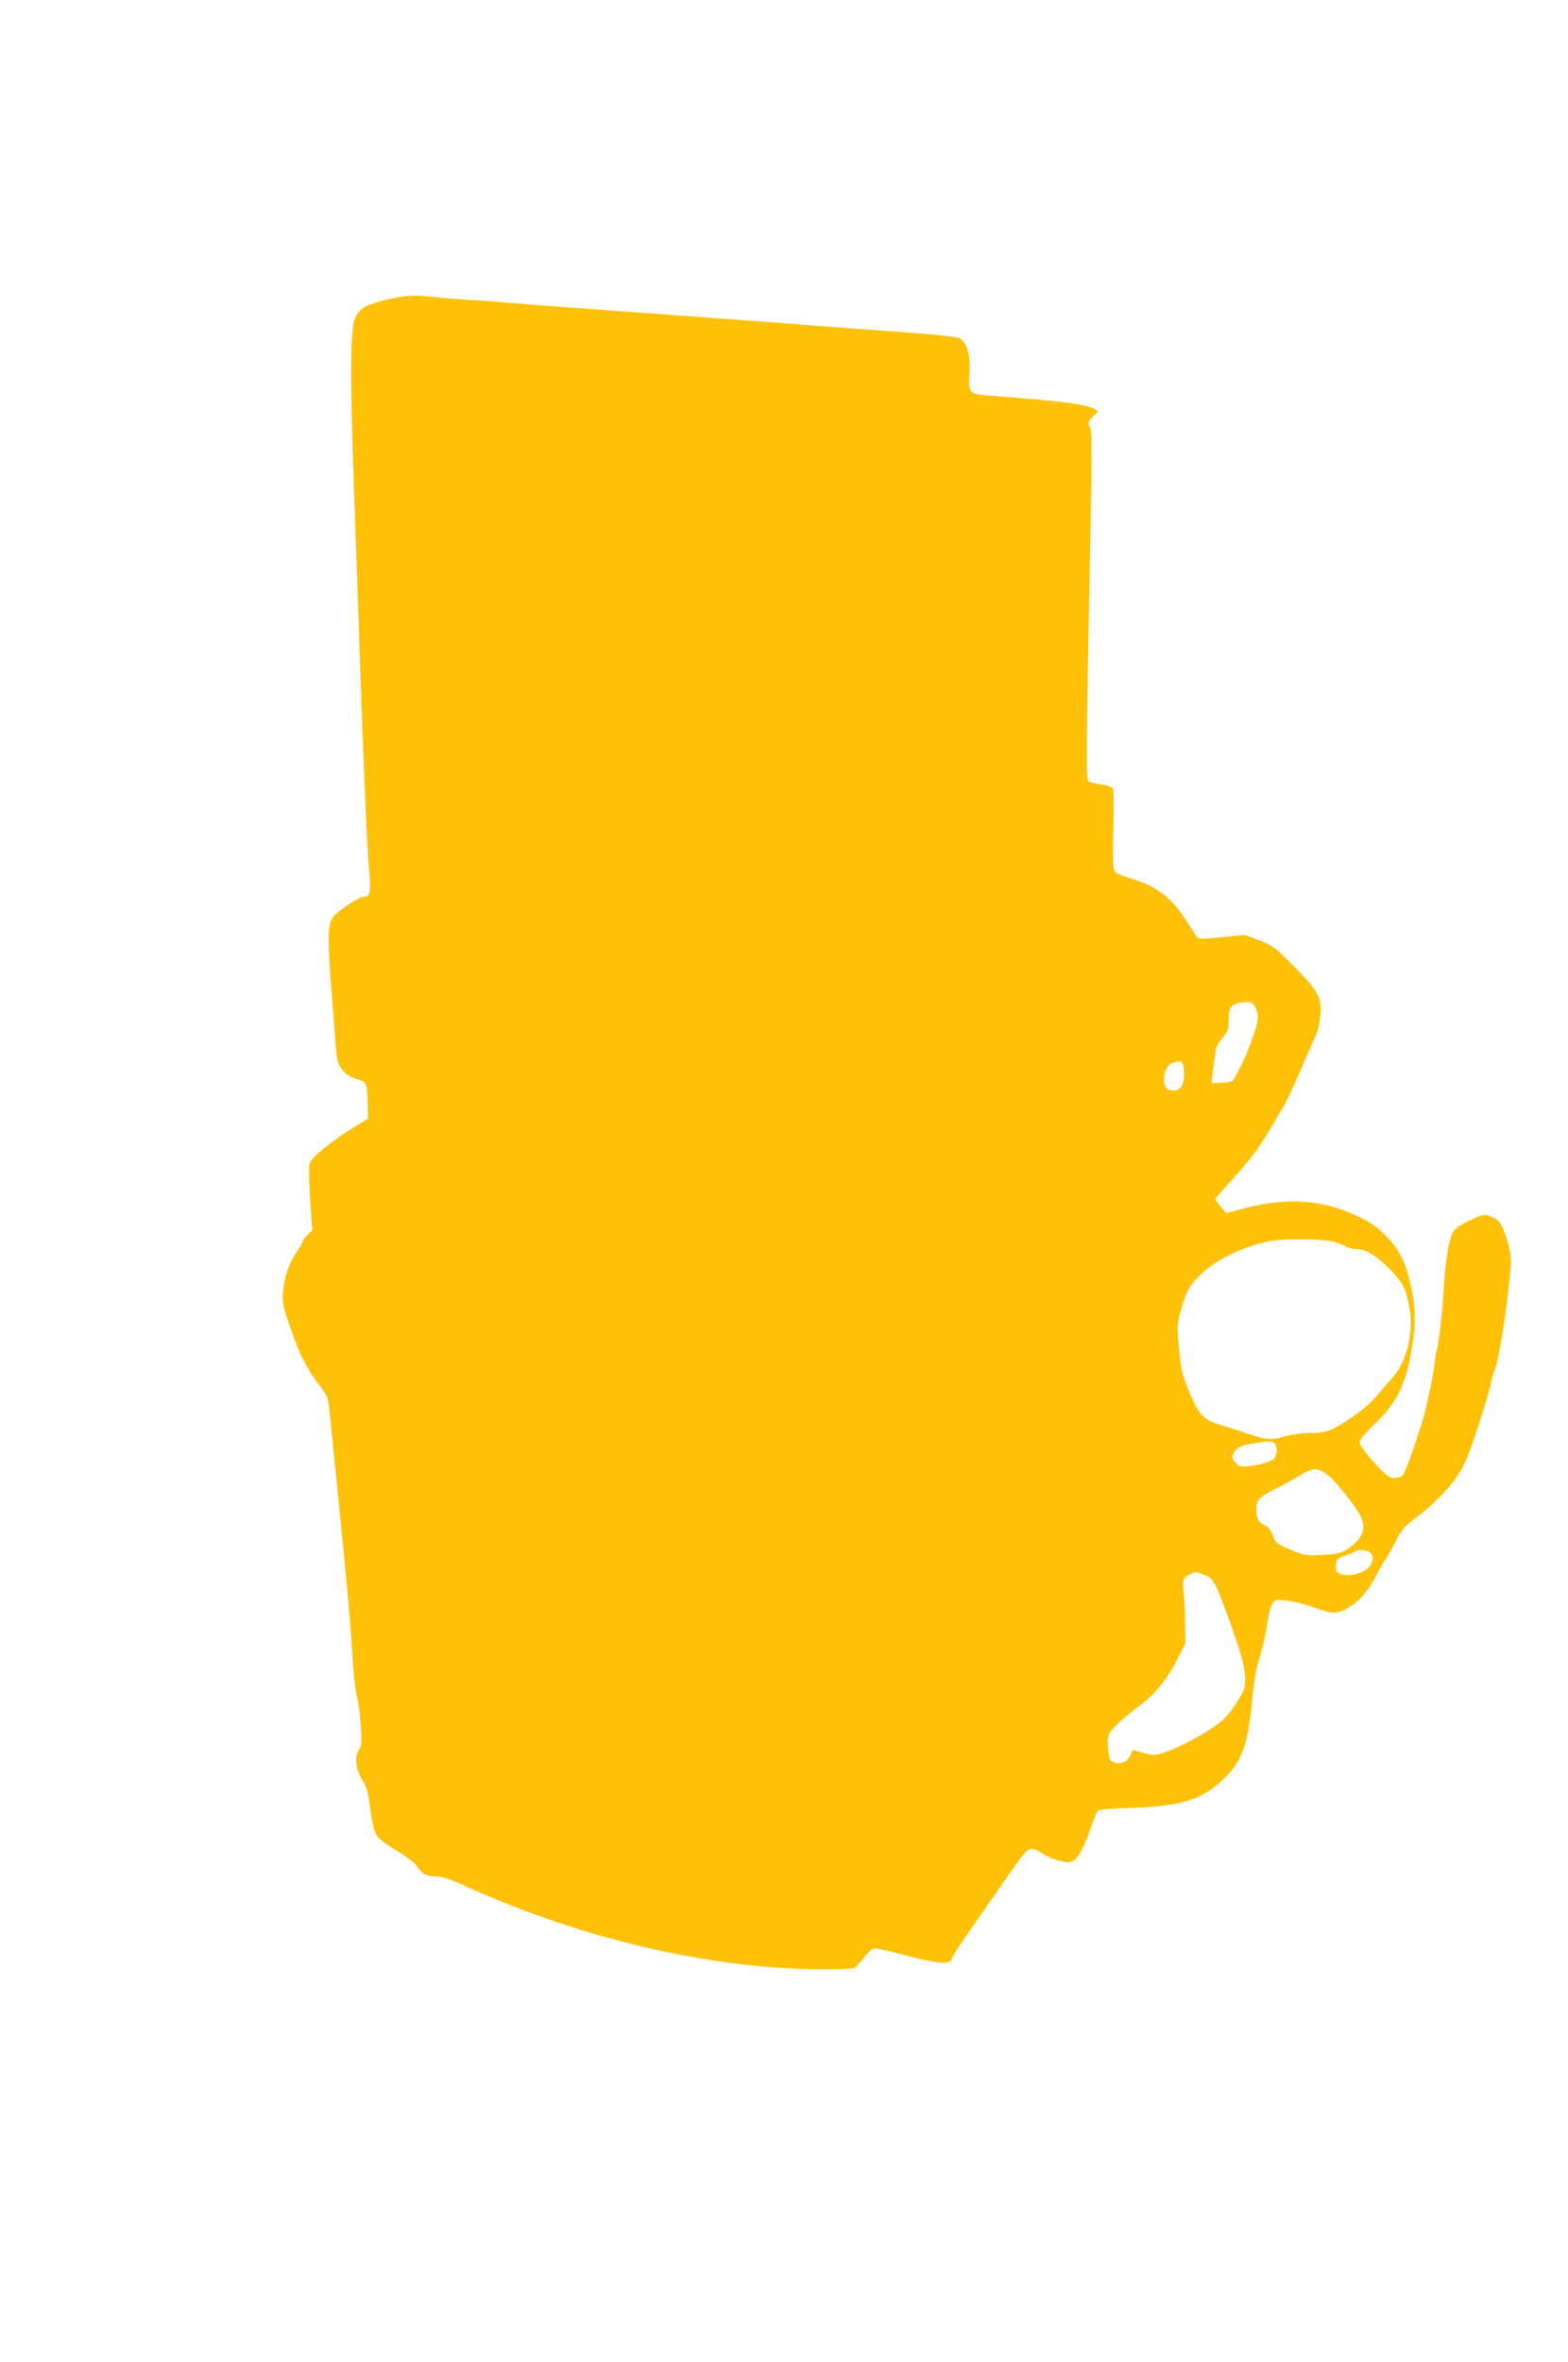 <?xml version="1.0" standalone="no"?>
<!DOCTYPE svg PUBLIC "-//W3C//DTD SVG 20010904//EN"
 "http://www.w3.org/TR/2001/REC-SVG-20010904/DTD/svg10.dtd">
<svg version="1.0" xmlns="http://www.w3.org/2000/svg"
 width="850pt" height="1280pt" viewBox="0 0 850 1280"
 preserveAspectRatio="xMidYMid meet">
<g transform="translate(0,1280) scale(0.1,-0.1)"
fill="#ffc107" stroke="none">
<path d="M2085 11173 c-106 -25 -138 -45 -161 -100 -25 -59 -27 -312 -5 -928
12 -330 26 -735 31 -900 19 -563 40 -1050 51 -1163 11 -120 6 -142 -31 -142
-22 0 -127 -69 -160 -104 -33 -36 -36 -105 -16 -361 8 -110 18 -243 22 -295 3
-52 10 -111 15 -130 11 -47 53 -85 106 -99 50 -14 53 -21 56 -135 l2 -79 -65
-39 c-124 -75 -243 -171 -252 -203 -5 -17 -3 -104 3 -196 l12 -166 -27 -26
c-14 -14 -26 -30 -26 -36 0 -5 -16 -33 -35 -62 -41 -63 -61 -121 -70 -205 -6
-51 -2 -75 24 -155 57 -175 96 -255 170 -353 50 -66 50 -67 60 -169 6 -56 33
-329 61 -607 28 -278 55 -584 60 -680 5 -96 16 -202 25 -235 8 -33 18 -105 21
-161 6 -86 4 -104 -11 -127 -25 -38 -16 -110 19 -164 23 -34 31 -64 43 -155 9
-69 22 -125 34 -144 11 -18 53 -51 108 -83 49 -29 97 -65 107 -79 29 -46 56
-62 107 -62 35 0 75 -13 156 -50 626 -285 1318 -448 1928 -453 92 -1 176 3
185 8 9 6 33 31 53 58 25 33 43 47 60 47 13 0 94 -18 180 -41 169 -44 226 -47
235 -14 3 11 26 50 51 85 25 36 108 155 184 265 161 233 171 245 200 245 12 0
35 -10 51 -22 15 -13 55 -31 89 -40 52 -14 63 -15 81 -3 32 20 58 68 93 169
18 50 36 95 41 102 7 7 73 13 193 17 258 8 373 44 488 154 103 97 135 190 159
449 6 63 17 135 24 161 8 27 21 75 30 107 9 33 21 94 27 135 6 42 17 87 26
100 14 22 19 23 81 16 36 -4 100 -20 141 -36 42 -16 89 -29 106 -29 79 1 171
78 232 195 20 38 44 82 55 97 10 14 35 58 55 97 29 57 49 81 95 115 150 112
252 231 295 346 48 126 118 350 129 410 4 19 10 42 15 51 26 51 89 477 89 603
0 59 -38 176 -67 208 -8 9 -31 22 -49 28 -30 10 -41 8 -109 -25 -55 -26 -79
-44 -91 -67 -22 -42 -40 -166 -49 -323 -6 -113 -30 -308 -40 -324 -1 -3 -6
-35 -10 -71 -7 -66 -45 -239 -70 -320 -42 -135 -89 -263 -102 -276 -8 -8 -29
-14 -46 -14 -27 0 -43 13 -109 85 -47 52 -78 94 -78 107 0 14 26 47 74 93 126
120 172 209 206 399 26 141 25 232 -1 353 -29 131 -59 194 -127 265 -64 68
-104 93 -212 138 -179 73 -363 78 -593 14 l-69 -19 -29 33 c-16 18 -29 37 -29
43 0 6 33 45 73 88 104 113 169 198 223 293 26 45 58 99 70 118 13 19 55 109
94 200 40 91 79 181 87 200 9 19 18 65 21 102 7 93 -14 130 -148 265 -103 103
-116 112 -187 138 l-76 28 -126 -12 c-117 -12 -127 -11 -136 5 -5 9 -35 56
-67 103 -71 109 -154 170 -284 209 -71 21 -88 30 -96 51 -6 16 -7 103 -3 226
3 115 2 206 -3 213 -5 7 -33 17 -63 21 -30 4 -61 11 -68 16 -15 9 -14 132 10
1336 8 404 8 562 0 577 -16 30 -14 38 16 66 15 14 25 27 23 29 -49 36 -138 48
-583 83 -116 9 -119 12 -112 122 6 103 -13 169 -57 190 -15 7 -144 21 -305 32
-153 11 -514 38 -803 60 -289 22 -687 51 -885 65 -198 14 -405 30 -460 35 -55
5 -146 12 -202 15 -55 3 -139 10 -185 15 -117 14 -159 11 -273 -17z m4720
-3833 c22 -43 19 -75 -20 -178 -31 -84 -44 -113 -91 -202 -11 -22 -21 -25 -70
-28 l-57 -3 7 58 c4 32 10 78 13 103 4 31 16 57 39 84 30 35 34 46 34 96 0 79
15 94 102 99 21 1 31 -6 43 -29z m-387 -349 c4 -66 -16 -101 -56 -101 -38 0
-52 17 -52 65 0 44 23 80 55 88 43 10 50 4 53 -52z m807 -920 c28 -7 60 -19
72 -27 12 -7 40 -14 61 -14 49 0 109 -38 185 -118 67 -71 80 -99 98 -204 23
-138 -18 -296 -100 -383 -20 -22 -57 -64 -81 -93 -42 -52 -140 -126 -230 -173
-35 -18 -62 -24 -125 -25 -44 0 -104 -8 -134 -17 -75 -23 -107 -21 -203 12
-46 15 -115 38 -155 50 -91 27 -116 55 -170 187 -35 86 -42 115 -52 227 -11
120 -11 132 10 205 30 107 49 140 117 203 82 77 223 143 363 172 72 15 280 14
344 -2z m-317 -1093 c21 -21 15 -76 -9 -89 -33 -17 -79 -30 -131 -35 -38 -5
-50 -2 -67 15 -26 26 -26 42 -2 72 14 18 36 27 88 35 94 16 107 16 121 2z
m310 -190 c51 -50 143 -170 160 -211 25 -58 11 -105 -43 -149 -51 -43 -77 -51
-170 -55 -85 -5 -95 -3 -170 29 -75 32 -81 36 -96 78 -10 27 -25 47 -39 52
-34 12 -49 38 -50 81 0 58 13 73 108 120 48 24 110 58 137 76 66 42 102 37
163 -21z m203 -398 c30 -16 25 -63 -10 -93 -34 -29 -106 -42 -145 -27 -24 9
-27 15 -24 47 3 34 7 38 50 52 26 9 50 19 54 24 11 10 52 9 75 -3z m-891 -126
c49 -20 57 -35 128 -229 71 -197 92 -272 92 -336 0 -50 -5 -63 -52 -135 -45
-67 -66 -88 -138 -136 -102 -68 -255 -138 -303 -138 -19 0 -53 7 -76 15 -38
13 -42 13 -47 -3 -15 -48 -54 -69 -98 -52 -20 7 -24 18 -29 71 -3 37 -1 71 5
83 15 29 86 94 162 149 82 59 154 147 209 256 l42 84 -1 111 c0 61 -4 137 -8
168 -9 62 -1 82 39 98 28 12 30 12 75 -6z"/>
</g>
</svg>
